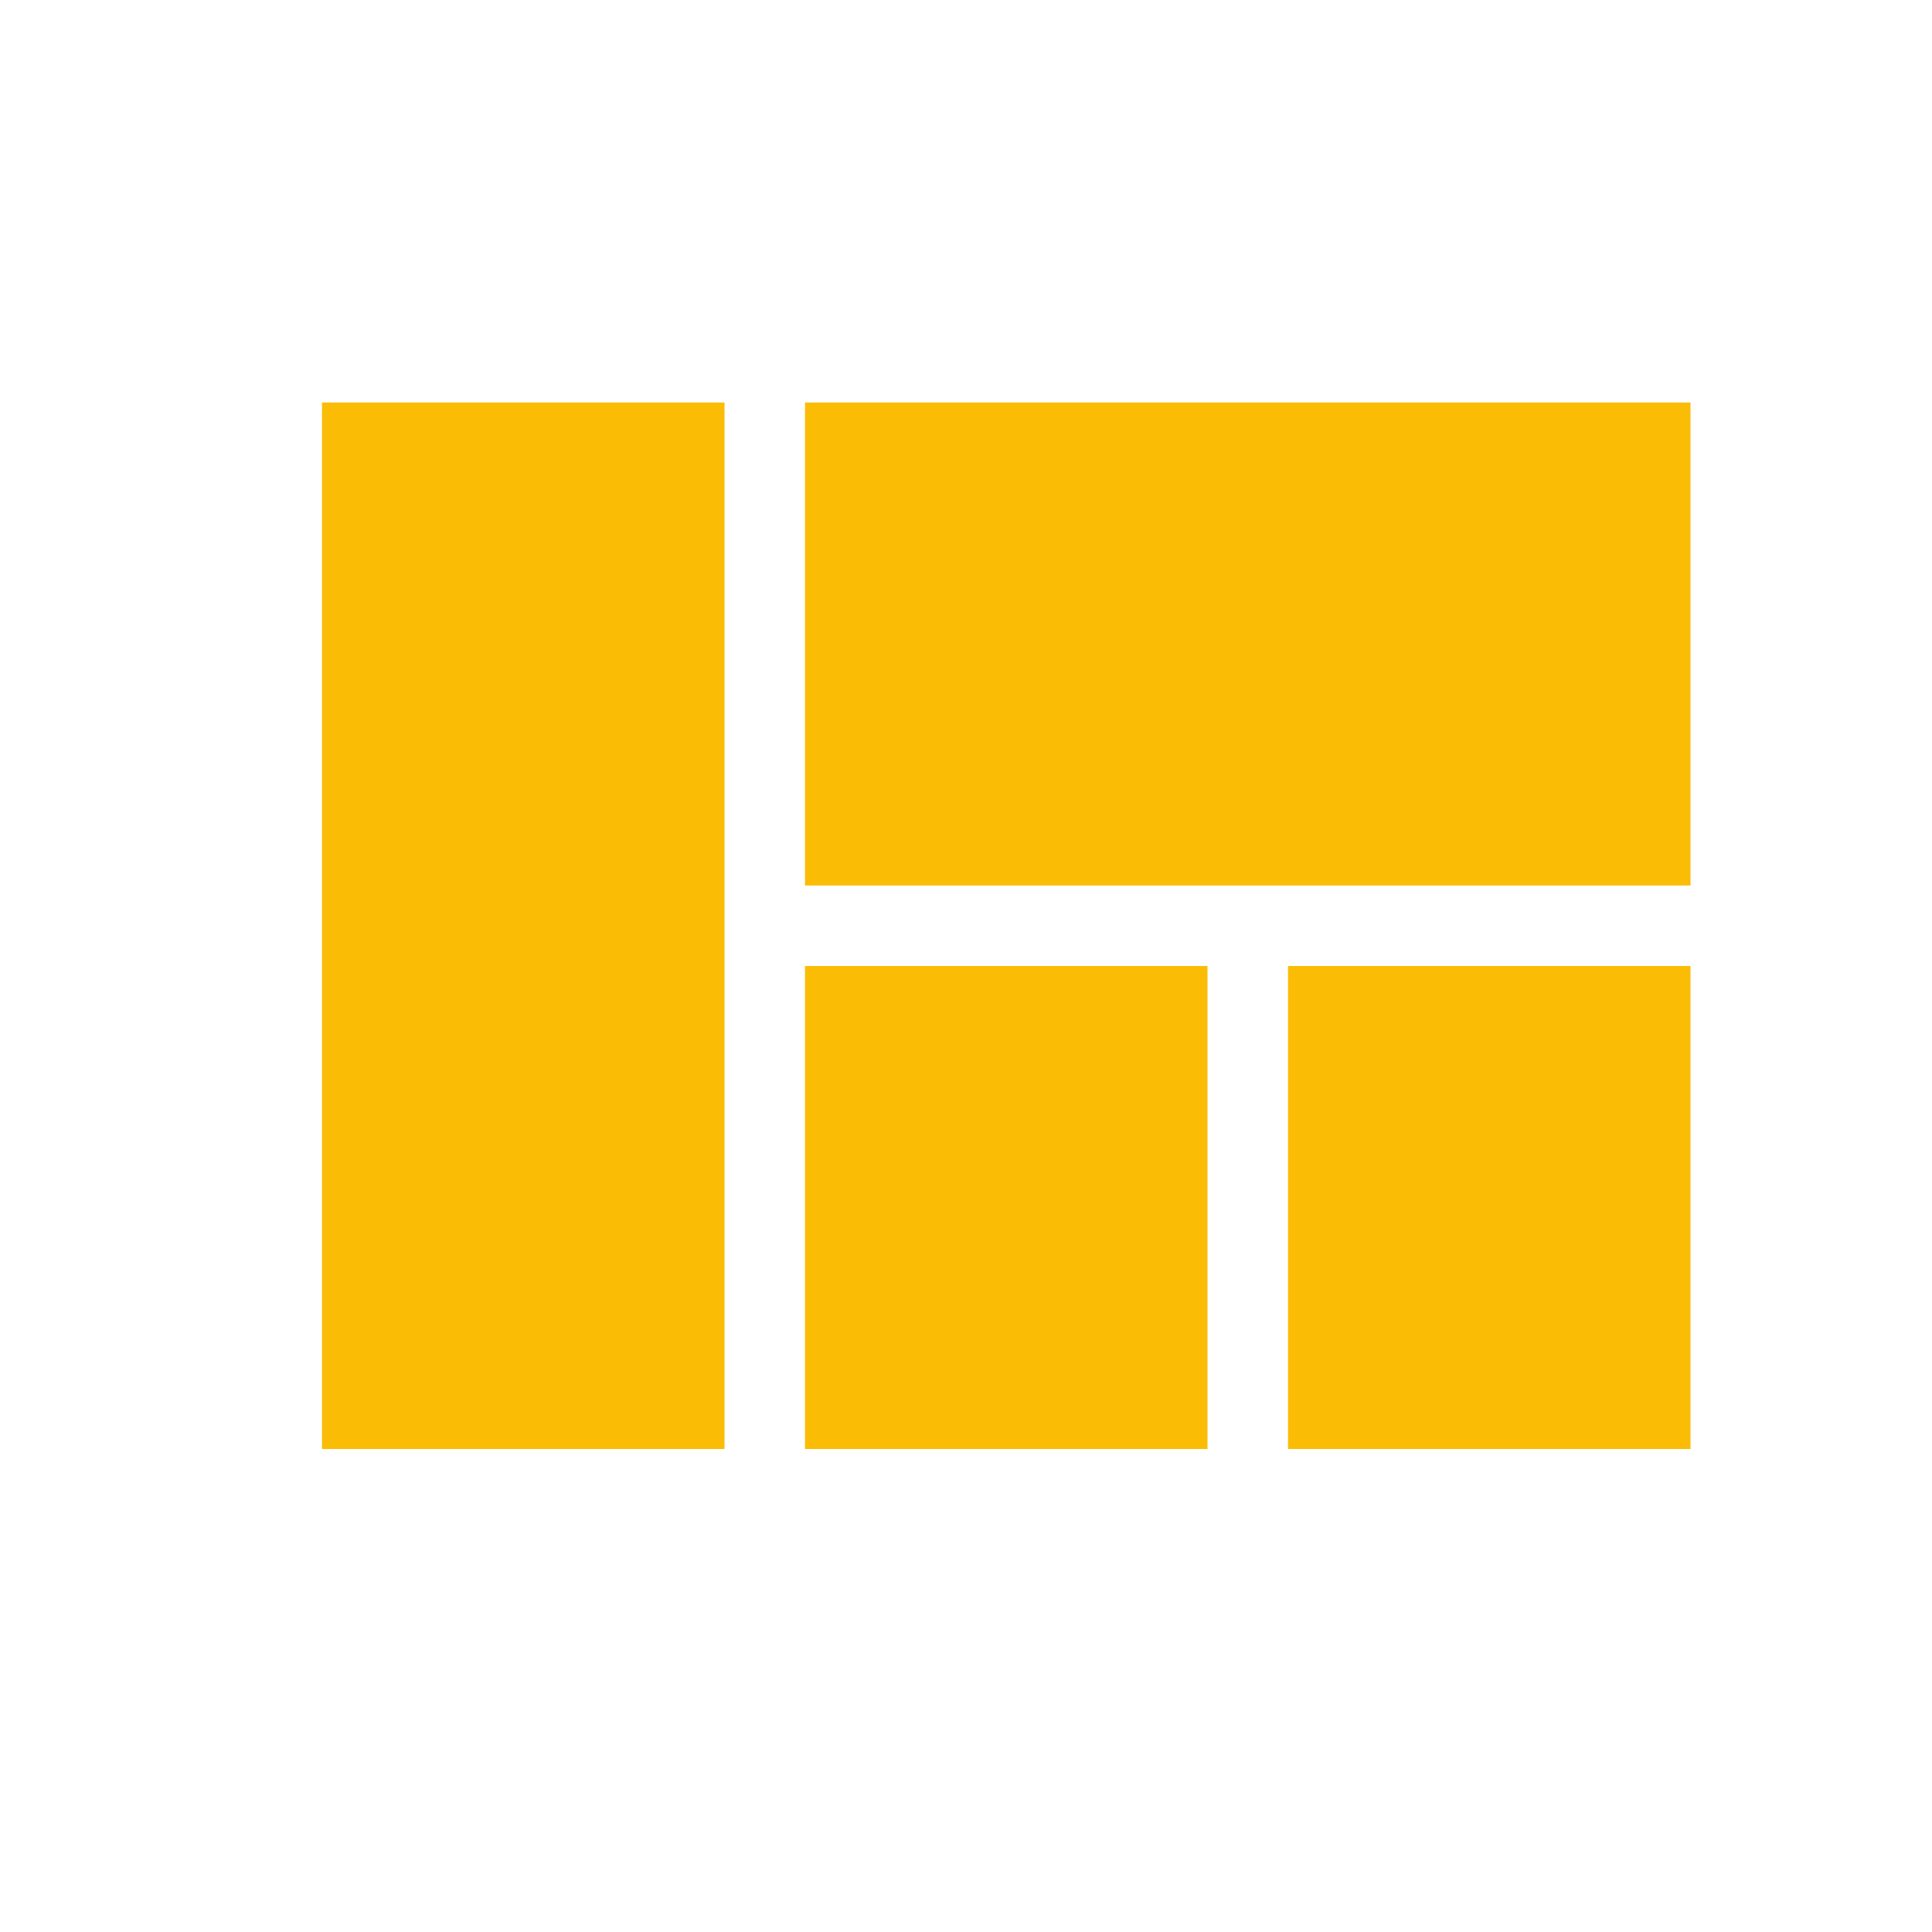 <?xml version="1.0" standalone="no"?>
<svg version="1.1" preserveAspectRatio="none" viewBox="0 0 24 24" class="ng-element" data-id="31e1b4b4fdb28b7b851d4a302775f18e" style="fill: rgb(251, 188, 5); width: 61px; height: 61px;" xmlns="http://www.w3.org/2000/svg"><g><path xmlns:default="http://www.w3.org/2000/svg" d="M10 18h5v-6h-5v6zm-6 0h5V5H4v13zm12 0h5v-6h-5v6zM10 5v6h11V5H10z" style="fill: rgb(251, 188, 5);"/></g></svg>
